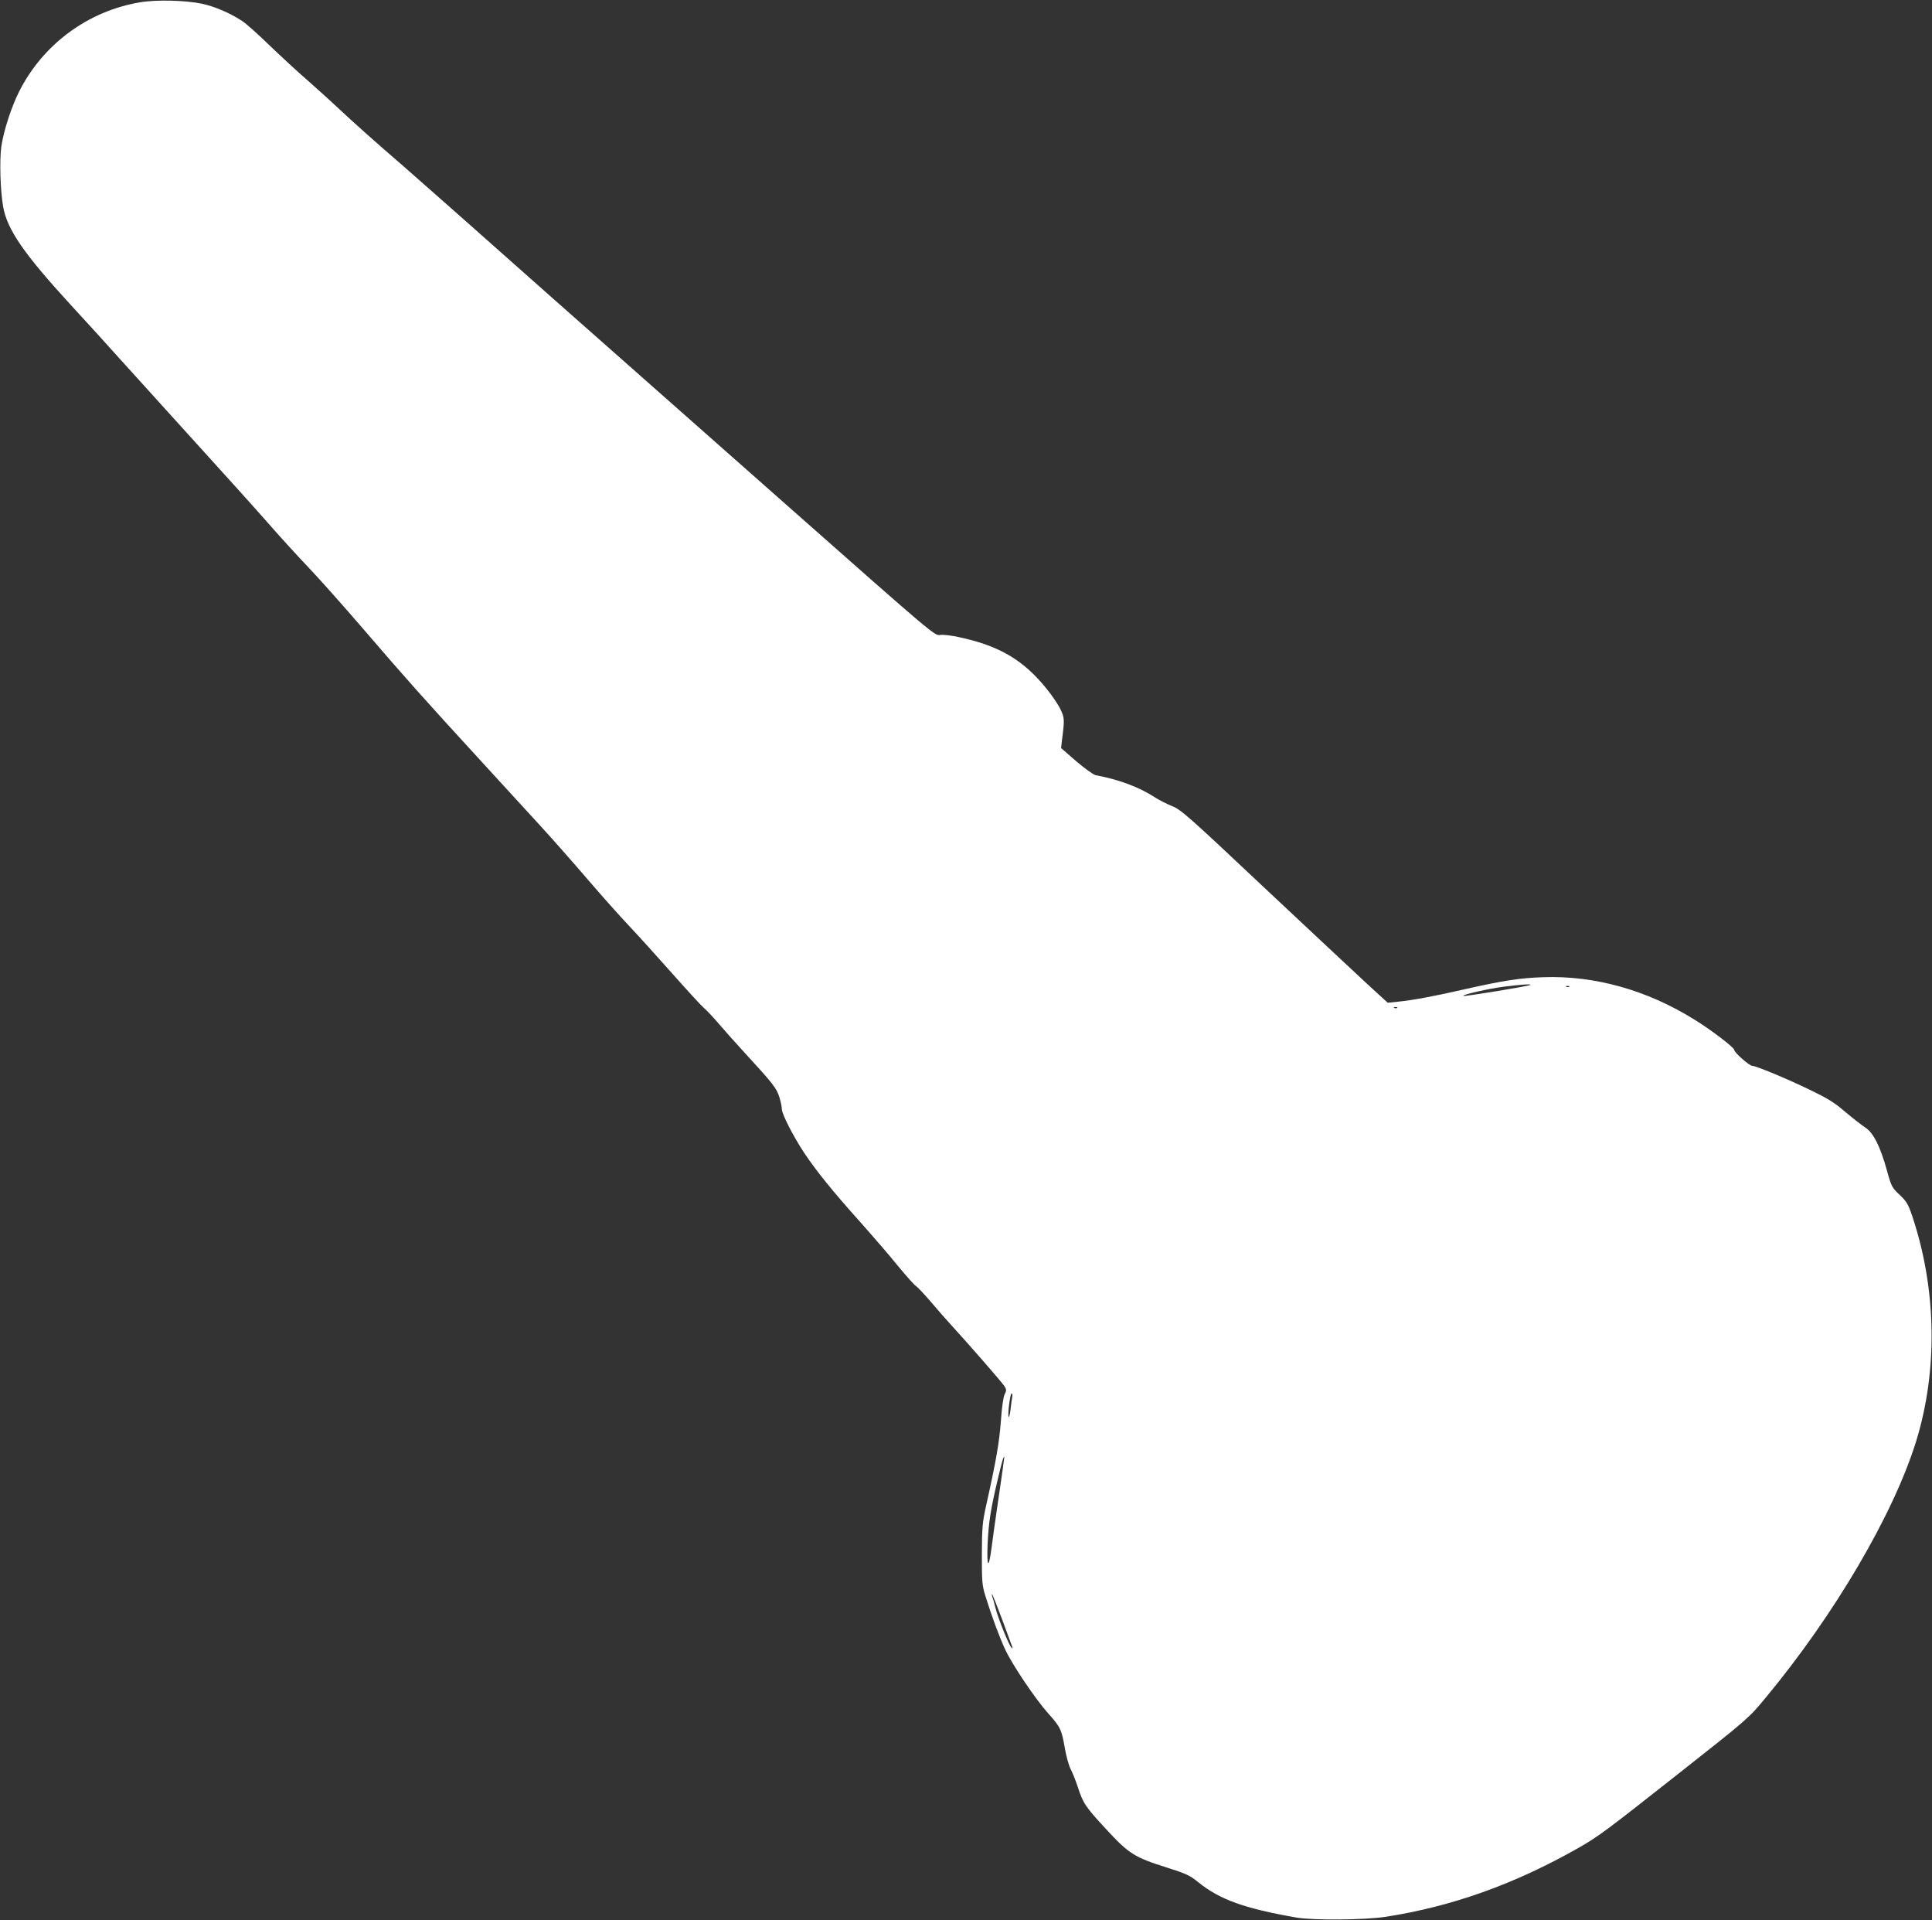 <?xml version="1.0" standalone="no"?>
<!DOCTYPE svg PUBLIC "-//W3C//DTD SVG 20010904//EN"
 "http://www.w3.org/TR/2001/REC-SVG-20010904/DTD/svg10.dtd">
<svg version="1.0" xmlns="http://www.w3.org/2000/svg"
 width="1280pt" height="1272pt" viewBox="0 0 1280 1272"
 preserveAspectRatio="xMidYMid meet">
<rect x="0" y="0" width="1280" height="1272" fill="#333333" stroke="none"/>
<g transform="translate(0,1272) scale(0.1,-0.1)"
fill="#ffffff" stroke="none">
<path d="M930 12705 c-346 -57 -646 -278 -804 -593 -51 -101 -102 -260 -117
-361 -13 -94 -7 -294 12 -401 27 -152 139 -313 448 -650 109 -118 258 -282
332 -365 74 -82 294 -325 489 -540 195 -214 418 -462 495 -550 77 -88 194
-216 260 -285 66 -69 230 -253 365 -410 274 -319 394 -454 785 -880 149 -162
326 -356 394 -430 68 -74 203 -227 300 -340 97 -113 221 -252 276 -310 55 -58
182 -198 283 -312 101 -114 198 -220 216 -235 19 -16 62 -62 97 -103 35 -41
113 -129 174 -195 183 -199 212 -235 229 -294 9 -30 16 -65 16 -78 0 -32 75
-179 147 -288 79 -119 188 -254 368 -455 81 -91 195 -222 252 -293 58 -70 112
-131 122 -136 10 -6 53 -52 97 -103 43 -51 108 -125 144 -164 111 -121 326
-368 344 -395 15 -24 15 -29 2 -55 -9 -18 -19 -88 -25 -179 -11 -141 -30 -255
-97 -555 -25 -113 -28 -144 -29 -325 0 -182 2 -207 23 -275 41 -133 93 -273
131 -355 49 -105 201 -330 286 -425 80 -89 89 -107 110 -231 9 -52 26 -114 39
-139 13 -25 33 -76 46 -115 36 -111 51 -133 188 -281 152 -165 188 -187 407
-256 123 -39 149 -51 204 -96 144 -116 308 -174 651 -234 114 -19 449 -16 590
5 439 68 854 216 1275 455 134 76 183 113 665 493 464 366 465 367 576 501
457 550 847 1214 998 1698 146 471 137 1011 -25 1495 -27 79 -37 96 -83 140
-51 48 -55 54 -85 163 -44 159 -90 250 -144 284 -23 15 -82 61 -132 103 -73
63 -118 90 -234 146 -153 74 -358 159 -382 159 -19 0 -119 88 -119 105 0 16
-154 134 -267 203 -312 194 -659 291 -998 279 -158 -5 -270 -23 -535 -83 -193
-44 -334 -70 -426 -79 l-70 -7 -140 128 c-76 70 -383 358 -682 638 -500 471
-548 513 -606 536 -34 14 -85 39 -112 57 -106 69 -242 120 -395 148 -14 3 -72
44 -128 92 l-101 88 5 45 c19 145 18 155 -9 211 -14 30 -56 93 -94 139 -152
188 -311 282 -576 339 -52 12 -108 18 -128 15 -35 -6 -47 4 -984 832 -1682
1486 -1804 1594 -2147 1899 -187 165 -380 336 -431 380 -180 155 -332 291
-421 375 -50 47 -144 132 -210 190 -66 57 -178 161 -250 230 -71 69 -151 141
-178 159 -75 51 -185 99 -272 117 -109 22 -299 27 -405 9z m9209 -6509 c-7 -8
-431 -77 -443 -73 -19 6 167 49 274 62 113 14 176 18 169 11z m258 -12 c-3 -3
-12 -4 -19 -1 -8 3 -5 6 6 6 11 1 17 -2 13 -5z m-1140 -140 c-3 -3 -12 -4 -19
-1 -8 3 -5 6 6 6 11 1 17 -2 13 -5z m-2551 -2581 c-3 -16 -8 -52 -11 -81 -4
-29 -9 -51 -12 -48 -9 8 9 156 19 156 5 0 7 -12 4 -27z m-88 -650 c-21 -142
-43 -298 -49 -348 -19 -143 -32 -129 -26 25 7 149 21 237 68 433 29 123 36
147 43 147 1 0 -15 -116 -36 -257z m21 -819 c32 -87 62 -168 66 -179 6 -15 5
-17 -4 -9 -16 14 -88 193 -106 264 -8 33 -18 67 -22 77 -3 10 -3 15 0 12 4 -3
33 -77 66 -165z"/>
</g>
</svg>
